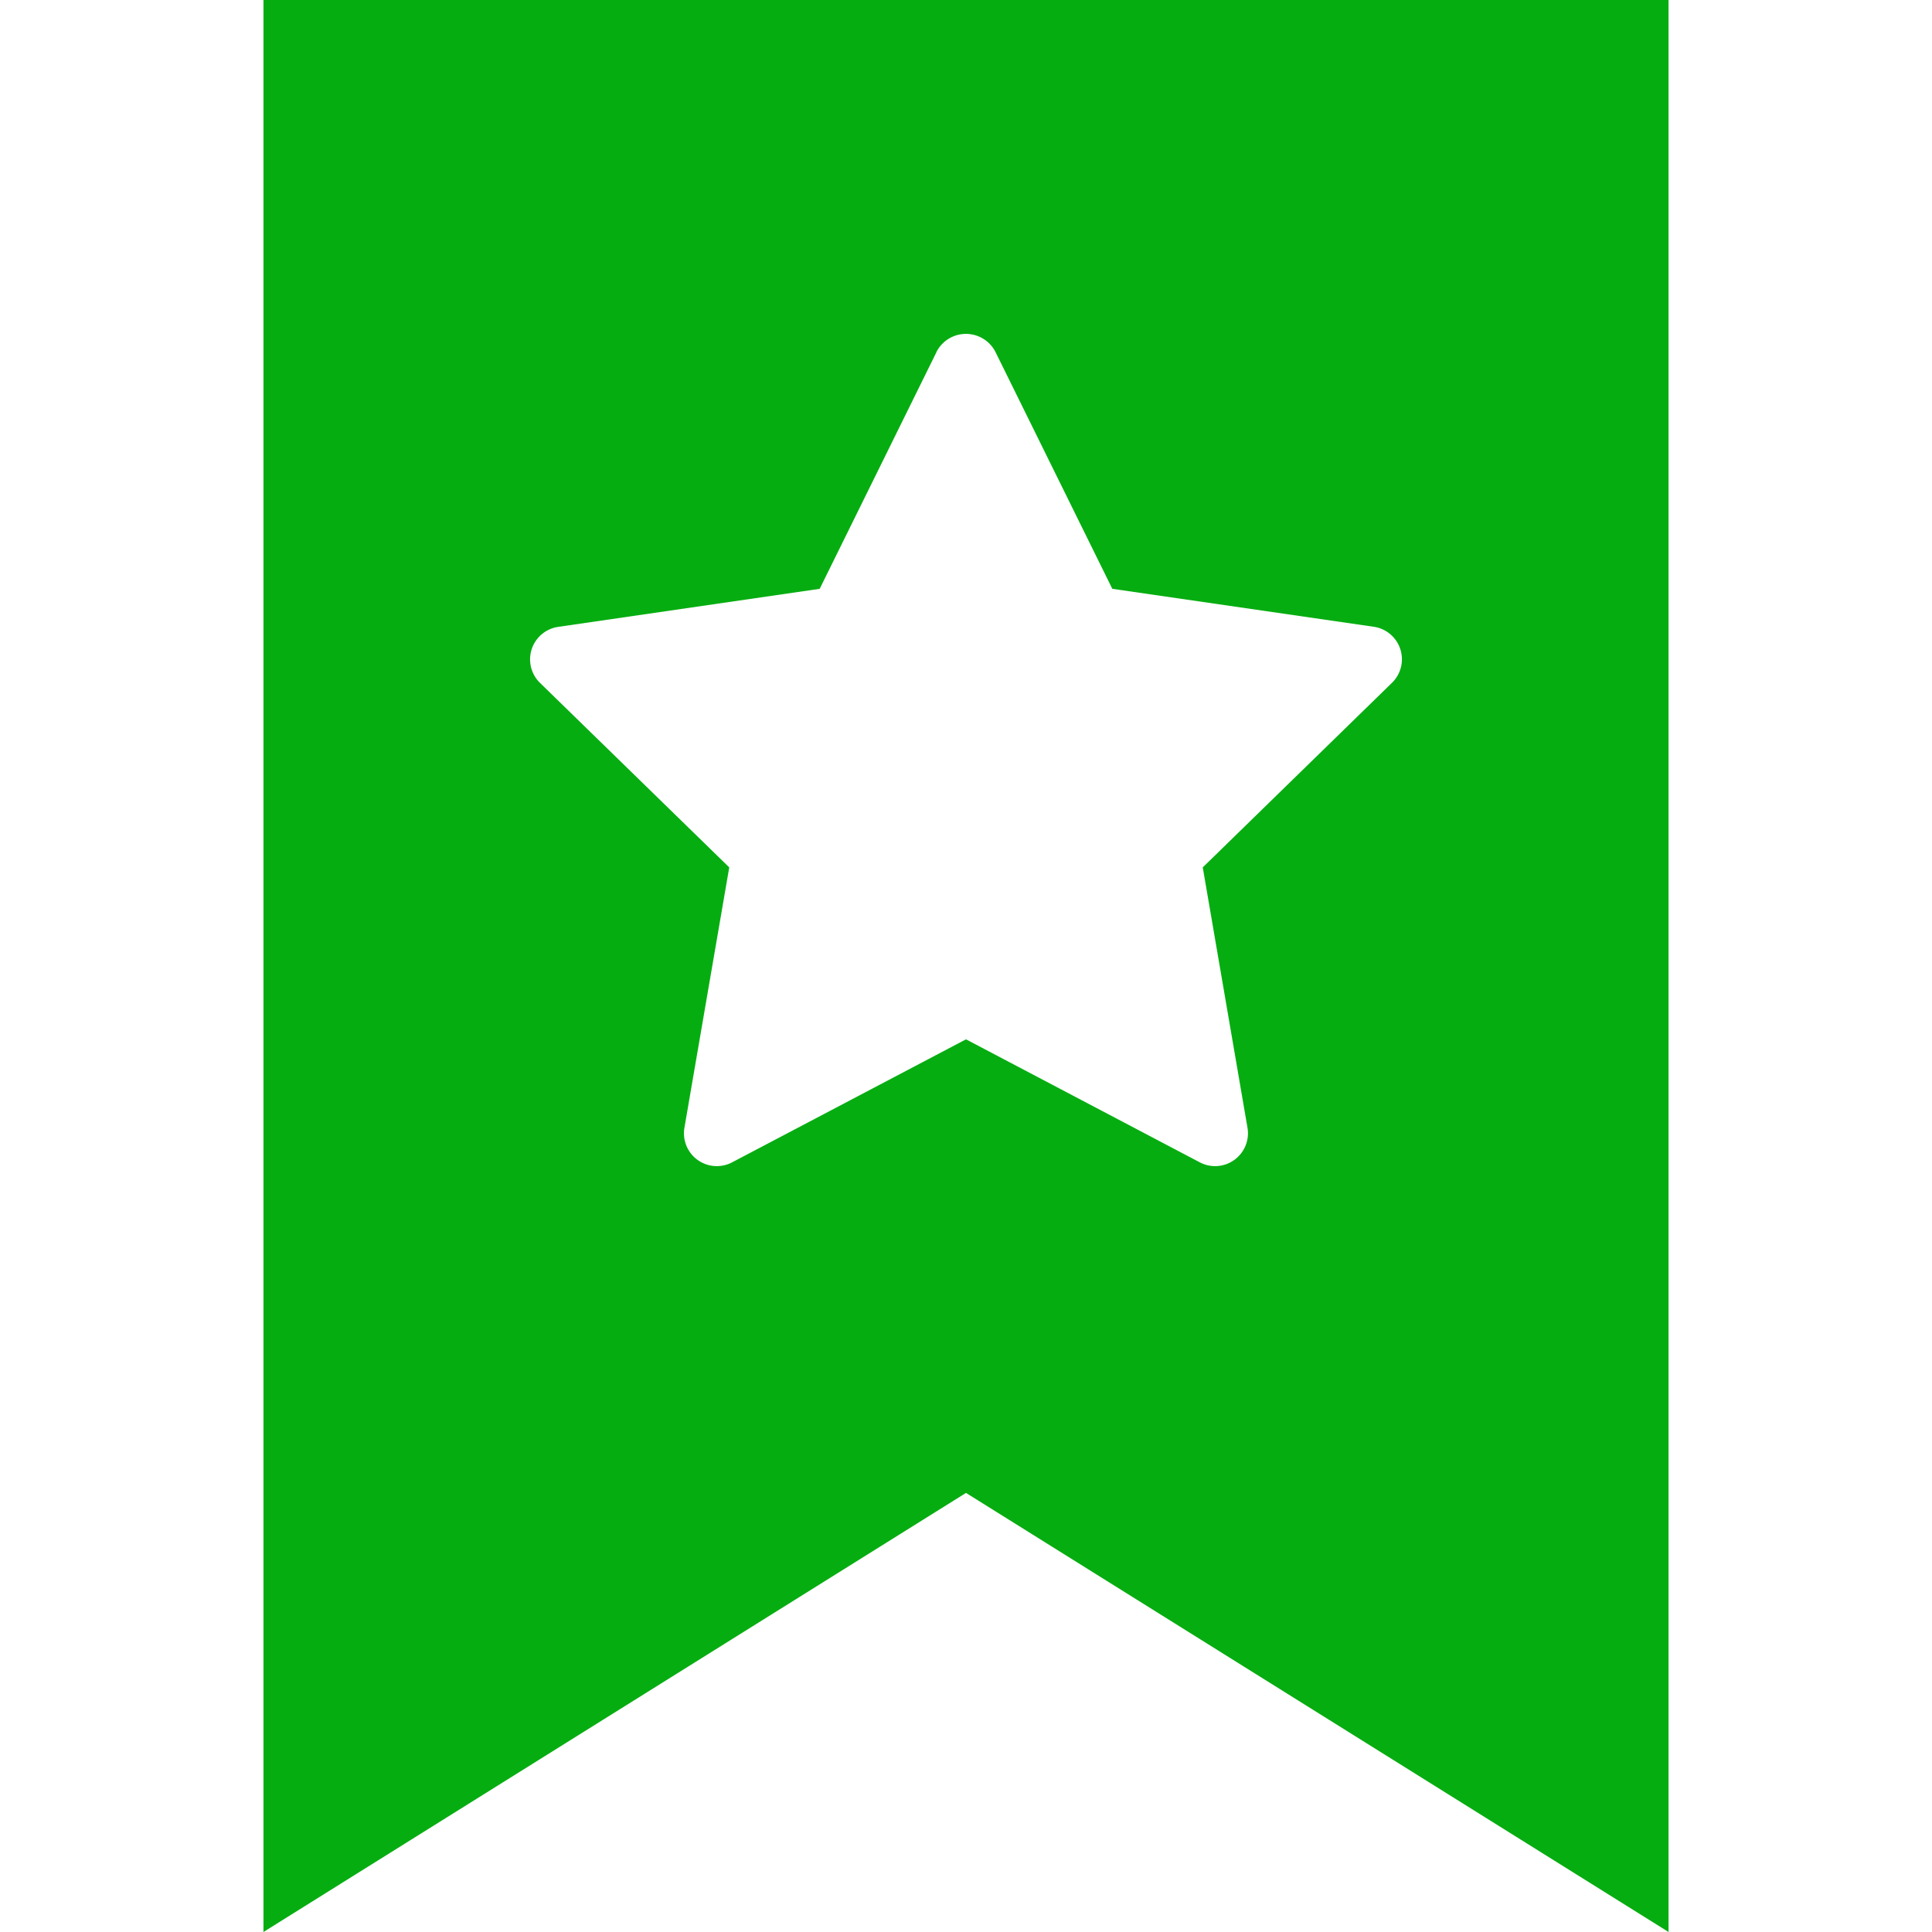 <?xml version="1.0" standalone="no"?><!DOCTYPE svg PUBLIC "-//W3C//DTD SVG 1.1//EN" "http://www.w3.org/Graphics/SVG/1.1/DTD/svg11.dtd"><svg t="1763098745101" class="icon" viewBox="0 0 1024 1024" version="1.1" xmlns="http://www.w3.org/2000/svg" p-id="1774" xmlns:xlink="http://www.w3.org/1999/xlink" width="32" height="32"><path d="M884.364 0v1024l-372.364-232.727-372.364 232.727V0h744.727zM496.361 186.601l-61.905 125.487-138.519 20.154a17.408 17.408 0 0 0-9.635 29.789l100.212 97.699-23.738 137.914a17.408 17.408 0 0 0 25.321 18.385L512 550.865l123.857 65.164a17.408 17.408 0 0 0 25.321-18.385l-23.692-137.914 100.212-97.745a17.408 17.408 0 0 0-9.635-29.789l-138.519-20.108-61.905-125.487a17.548 17.548 0 0 0-31.325 0z" fill="#06ad11" p-id="1775"></path></svg>